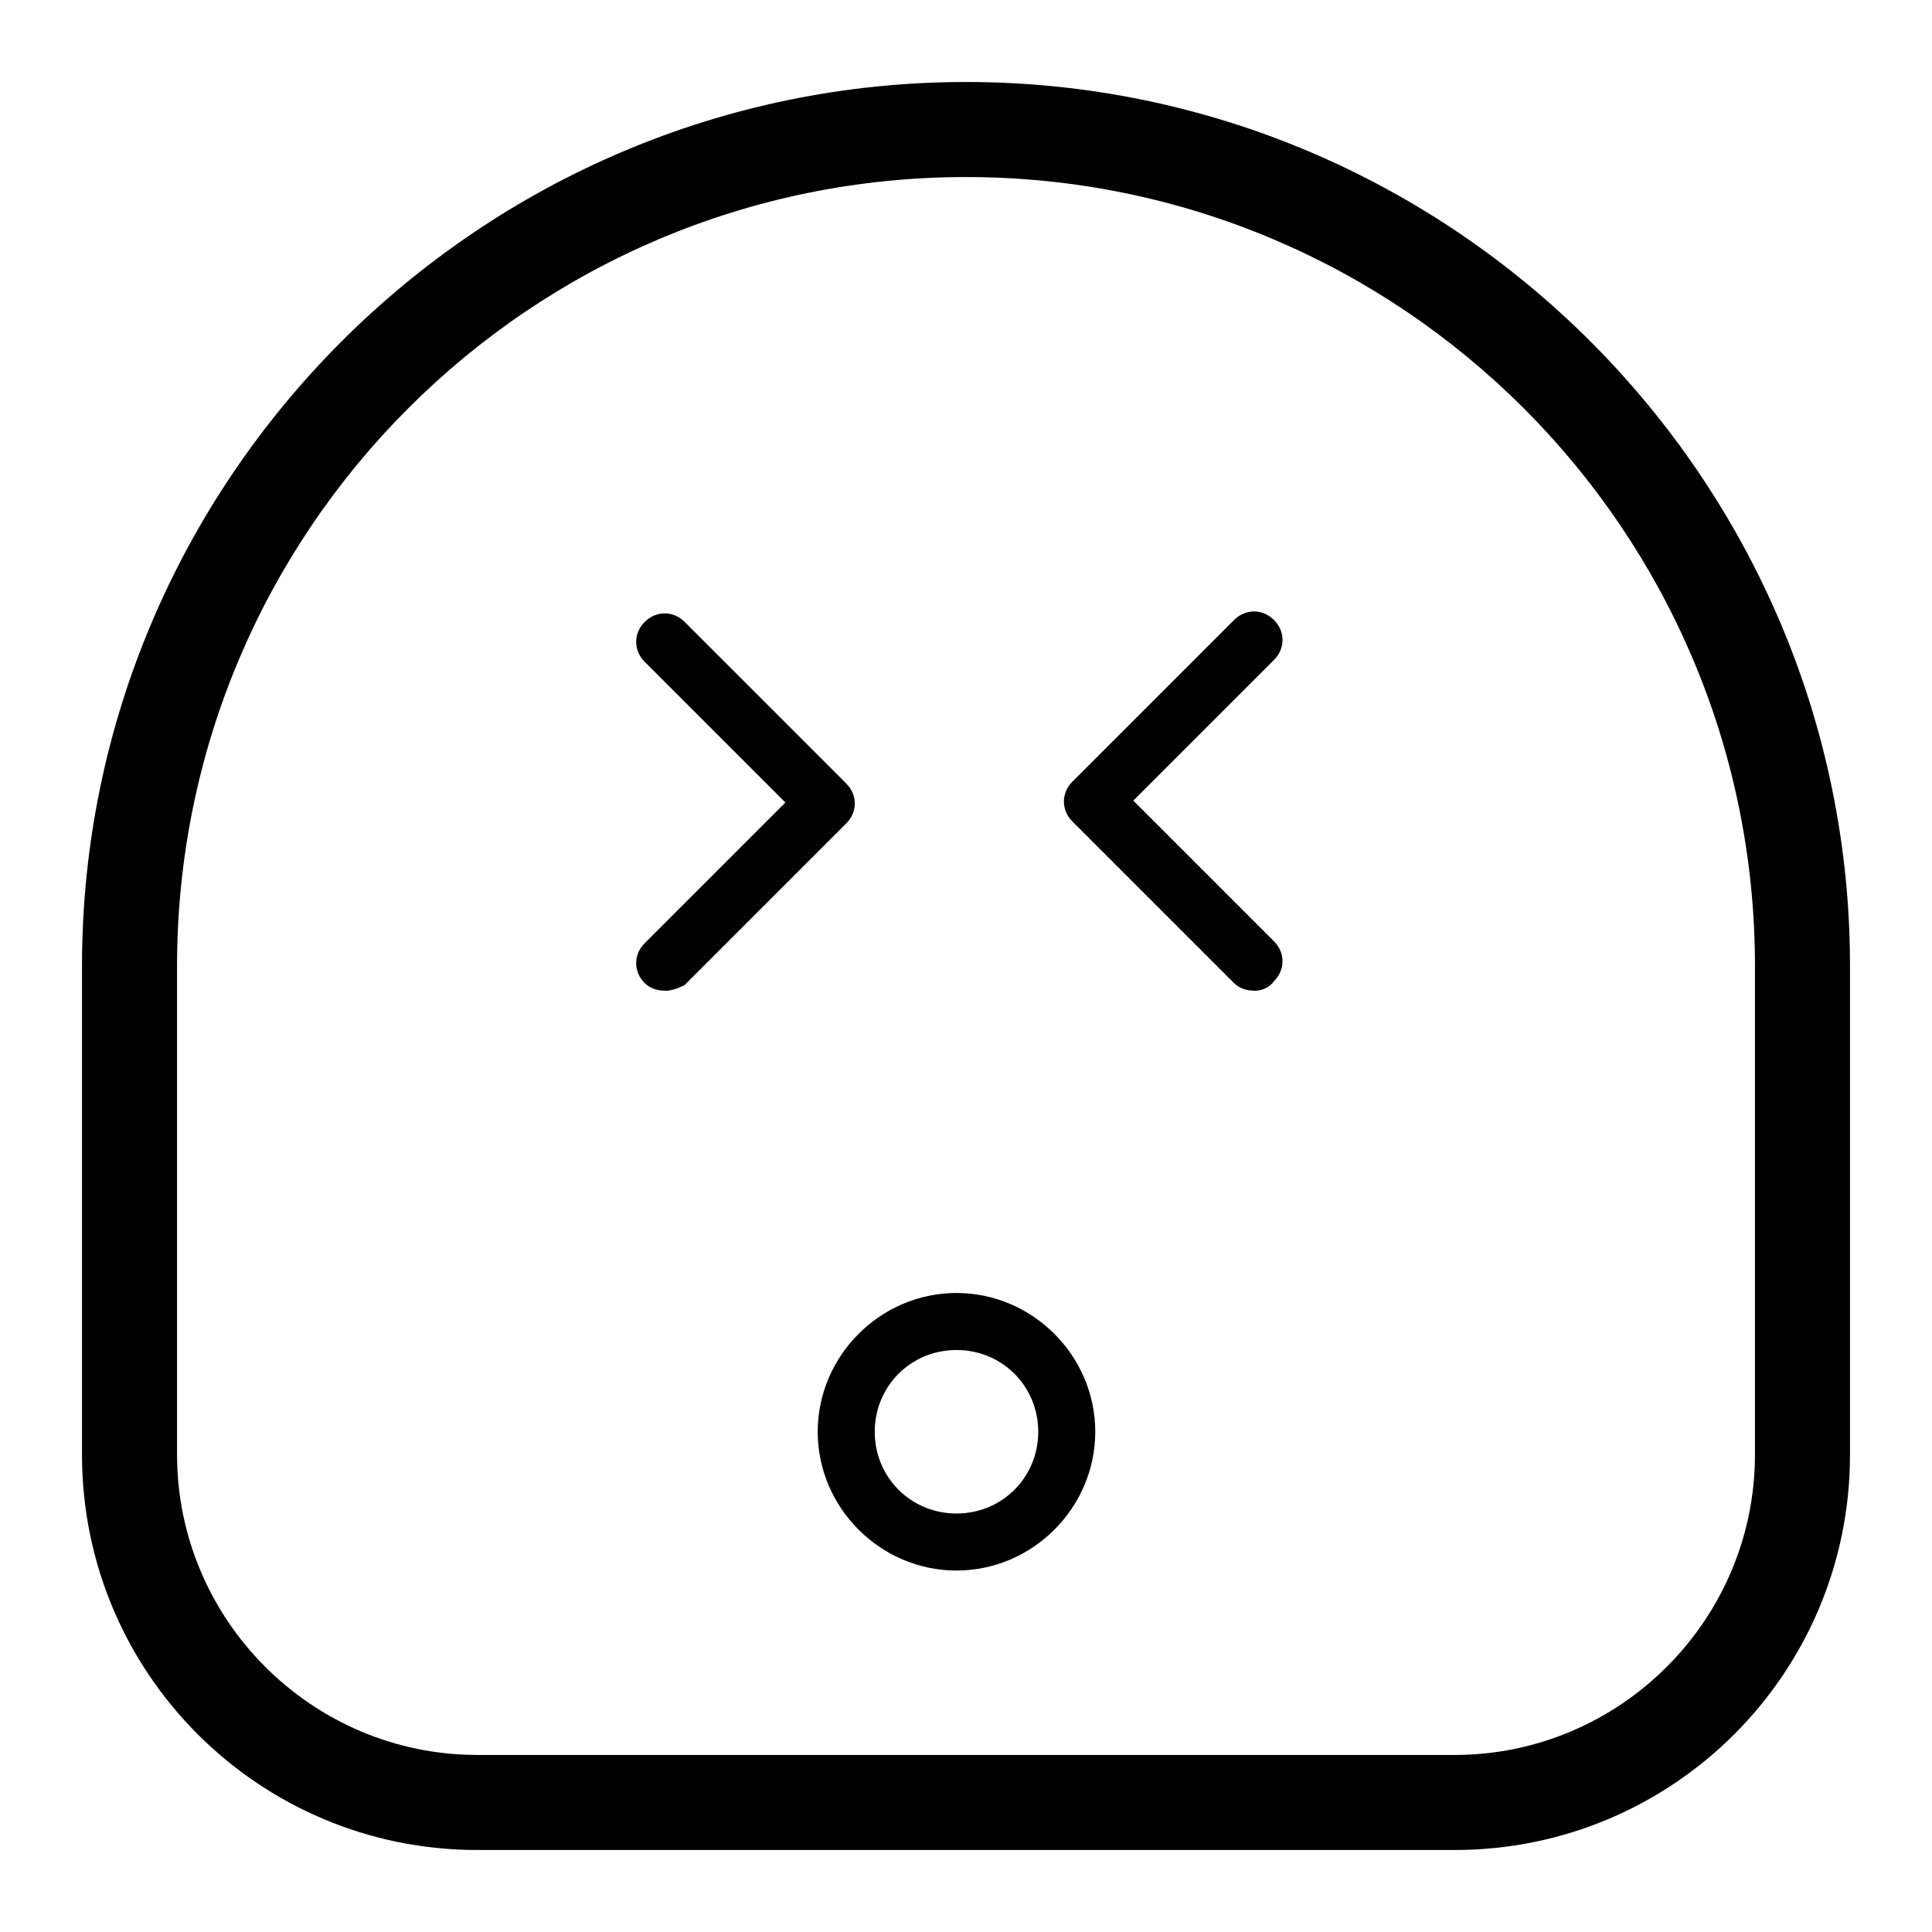 <?xml version="1.0" encoding="UTF-8"?>
<!-- Uploaded to: ICON Repo, www.iconrepo.com, Generator: ICON Repo Mixer Tools -->
<svg fill="#000000" width="800px" height="800px" version="1.1" viewBox="144 144 512 512" xmlns="http://www.w3.org/2000/svg">
 <g>
  <path d="m397.48 560.21c-20.152 0-36.777-16.625-36.777-36.777s16.625-36.777 36.777-36.777c20.152 0 36.777 16.625 36.777 36.777s-16.625 36.777-36.777 36.777zm0-58.441c-12.09 0-21.664 9.574-21.664 21.664s9.574 21.664 21.664 21.664c12.09 0 21.664-9.574 21.664-21.664 0-12.094-9.574-21.664-21.664-21.664z"/>
  <path d="m476.58 406.55c-2.016 0-4.031-0.504-5.543-2.016l-42.824-42.824c-3.023-3.023-3.023-7.559 0-10.578l42.824-42.824c3.023-3.023 7.559-3.023 10.578 0 3.023 3.023 3.023 7.559 0 10.578l-37.281 37.281 37.281 37.281c3.023 3.023 3.023 7.559 0 10.578-1.004 1.516-3.019 2.523-5.035 2.523z"/>
  <path d="m320.4 406.55c-2.016 0-4.031-0.504-5.543-2.016-3.023-3.023-3.023-7.559 0-10.578l37.281-37.281-37.281-37.281c-3.023-3.023-3.023-7.559 0-10.578 3.023-3.023 7.559-3.023 10.578 0l42.824 42.824c3.023 3.023 3.023 7.559 0 10.578l-42.824 42.824c-1.008 0.5-3.023 1.508-5.035 1.508z"/>
  <path d="m529.48 634.27h-258.96c-57.938 0-104.79-46.855-104.79-104.79v-129.48c0-128.98 105.3-234.27 234.27-234.27 128.97 0 234.27 105.3 234.27 234.27v129.48c0 57.934-46.855 104.79-104.79 104.79zm-129.48-443.35c-115.38 0-209.08 93.707-209.08 209.08v129.48c0 43.832 35.77 79.602 79.602 79.602h258.96c43.832 0 79.602-35.77 79.602-79.602v-129.48c0-115.38-93.707-209.08-209.08-209.08z"/>
 </g>
</svg>